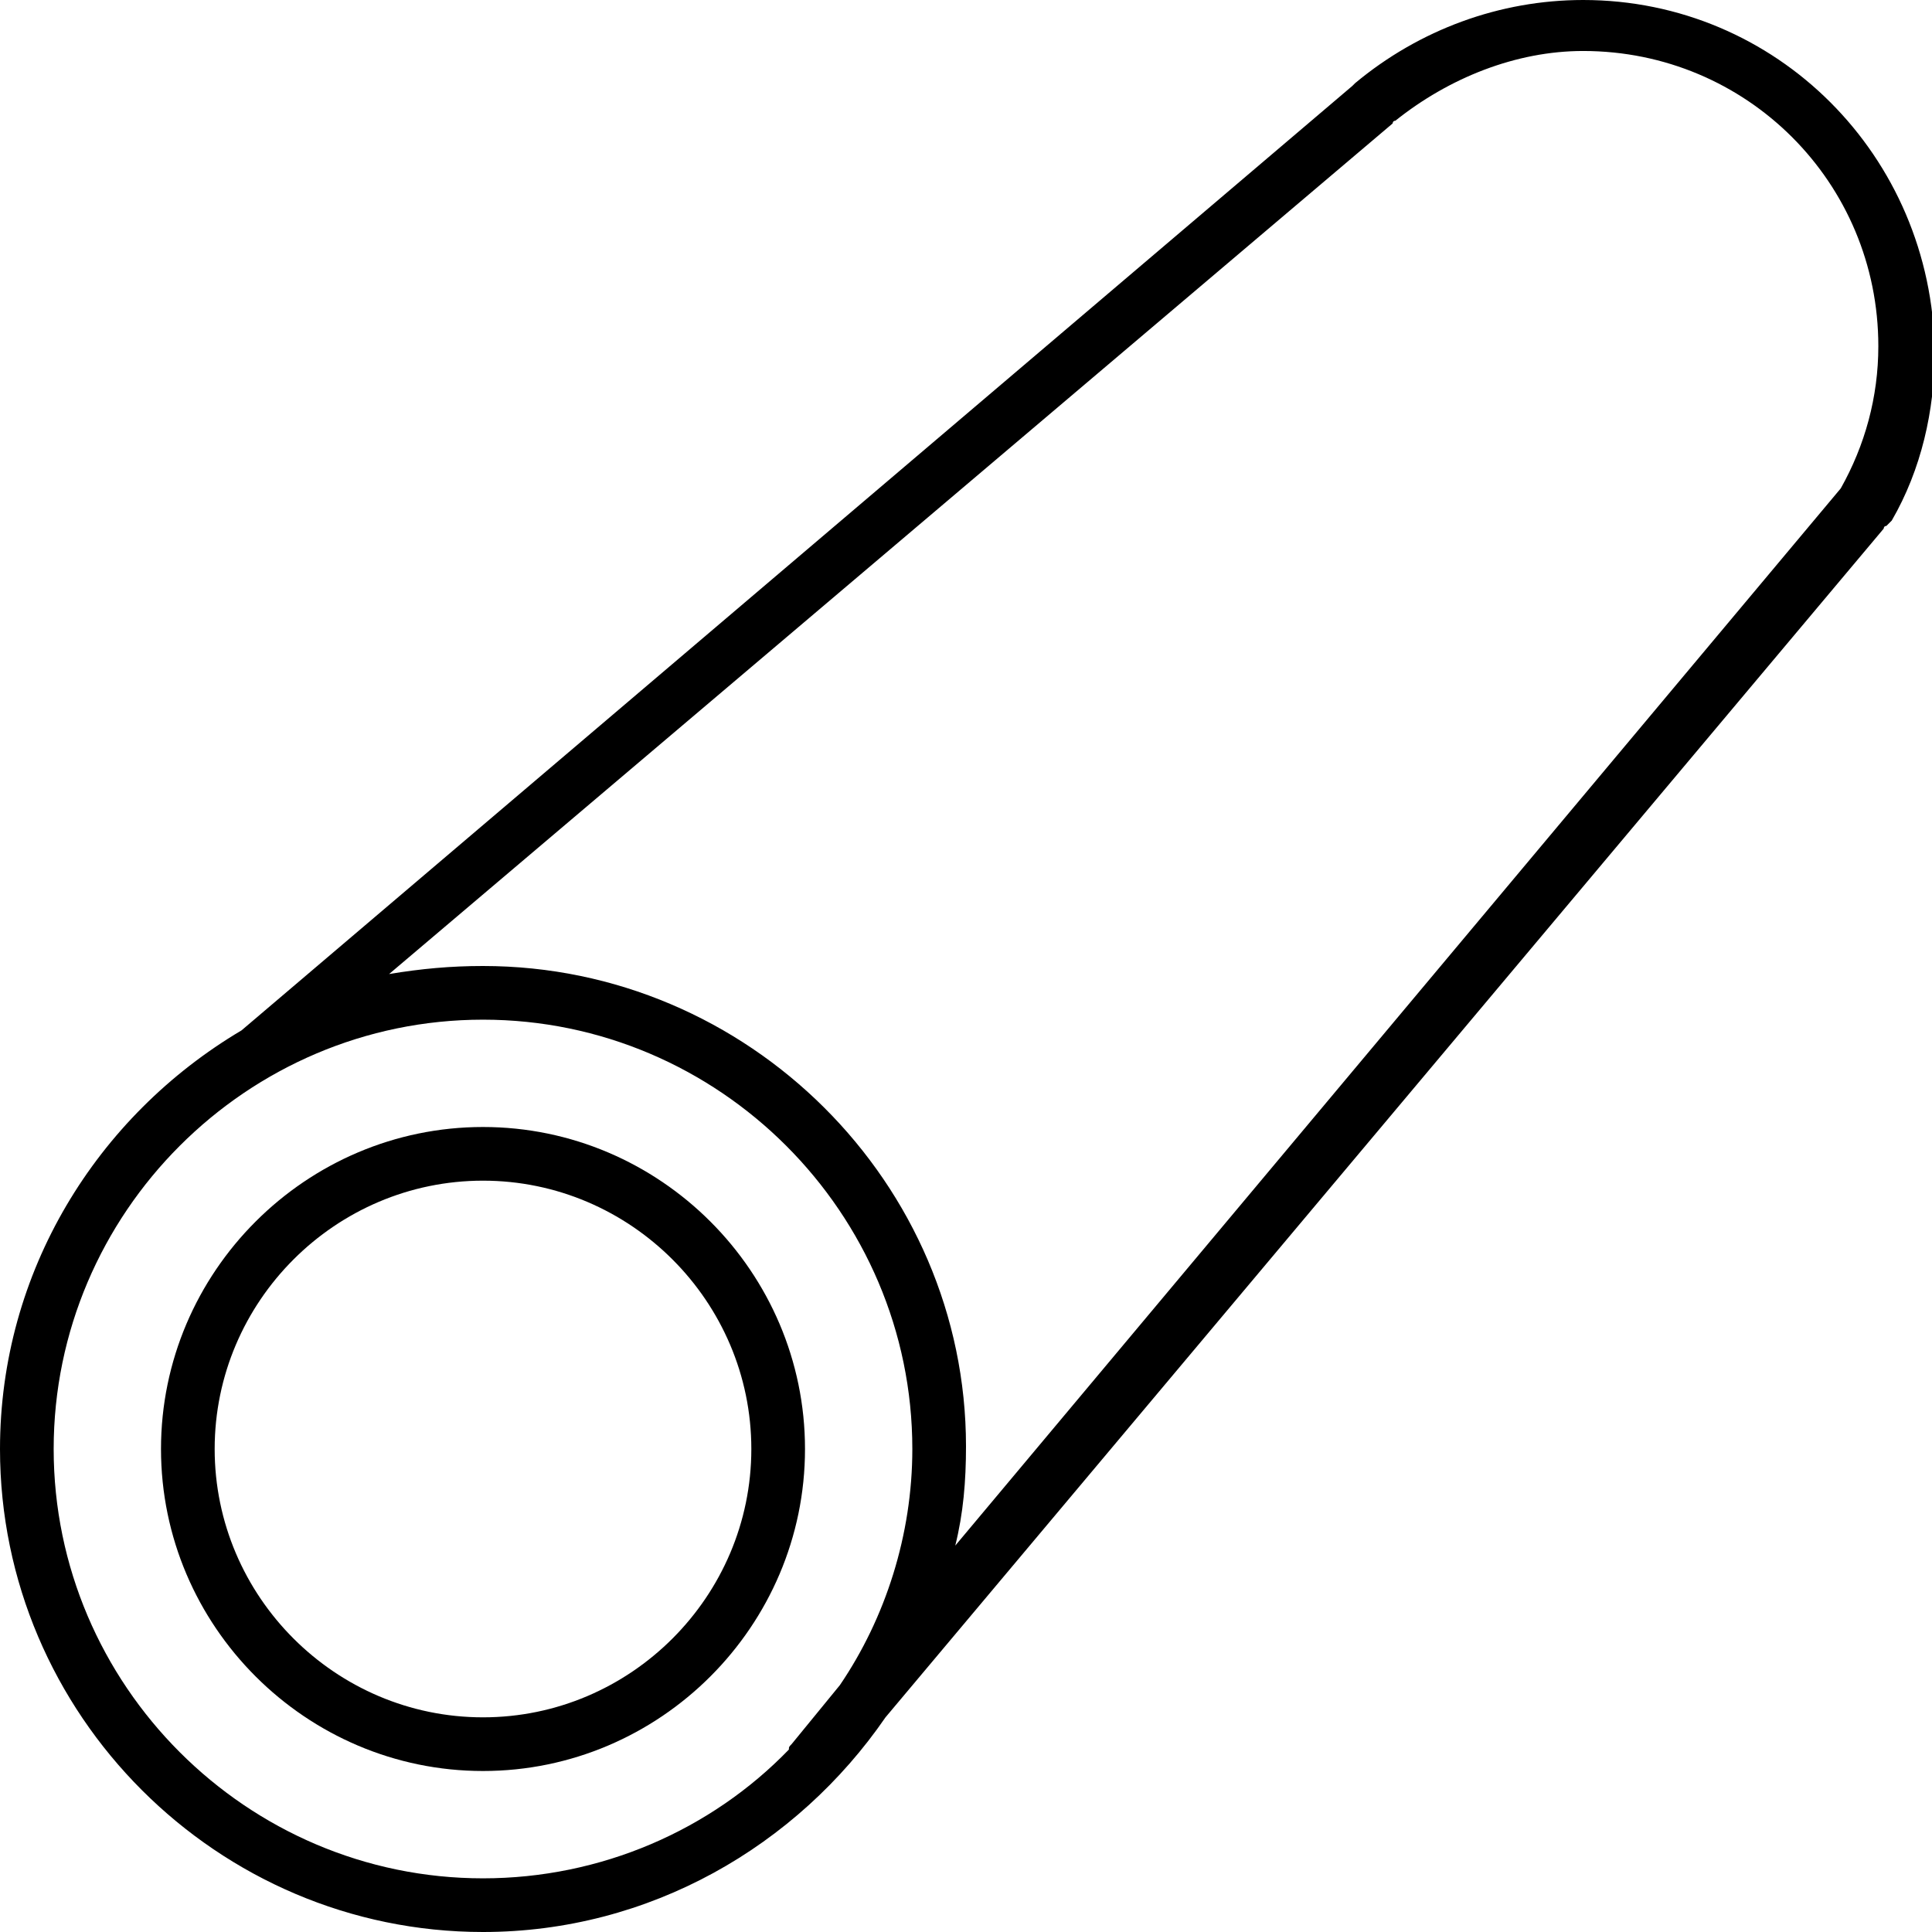 <svg width="72" height="72" viewBox="0 0 72 72" fill="none" xmlns="http://www.w3.org/2000/svg">
<g clip-path="url(#clip0)">
<path d="M18 42C11.4 42 6 47.4 6 54C6 60.6 11.4 66 18 66C24.6 66 30 60.6 30 54C30 47.4 24.6 42 18 42ZM18 64C12.5 64 8 59.5 8 54C8 48.5 12.5 44 18 44C23.5 44 28 48.5 28 54C28 59.5 23.5 64 18 64Z" fill="black"/>
<path d="M59 0C55.9 0 52.9 1.1 50.5 3.1L50.4 3.2L9 38.4C3.6 41.6 0 47.4 0 54C0 63.9 8.1 72 18 72C24.2 72 29.7 68.8 33 64L70.2 19.7C70.2 19.7 70.2 19.6 70.3 19.6C70.4 19.5 70.4 19.5 70.5 19.4C71.6 17.5 72.1 15.3 72.1 13.1C72 5.8 66.2 0 59 0ZM2 54C2 45.2 9.2 38 18 38C26.8 38 34 45.2 34 54C34 57.2 33 60.3 31.3 62.8L29.5 65C29.4 65.1 29.4 65.1 29.4 65.2C26.5 68.2 22.4 70 18 70C9.2 70 2 62.8 2 54ZM18 36C16.8 36 15.7 36.1 14.5 36.3L51.9 4.6C51.9 4.6 51.9 4.5 52 4.5C54 2.9 56.5 1.9 59 1.9C65.1 1.9 70 6.8 70 12.9C70 14.8 69.5 16.6 68.6 18.2L35.6 57.6C35.9 56.4 36 55.2 36 53.9C36 44.1 27.9 36 18 36Z" fill="black"/>
</g>
<defs>
<clipPath id="clip0">
<rect width="72" height="72" fill="white"/>
</clipPath>
</defs>
</svg>
